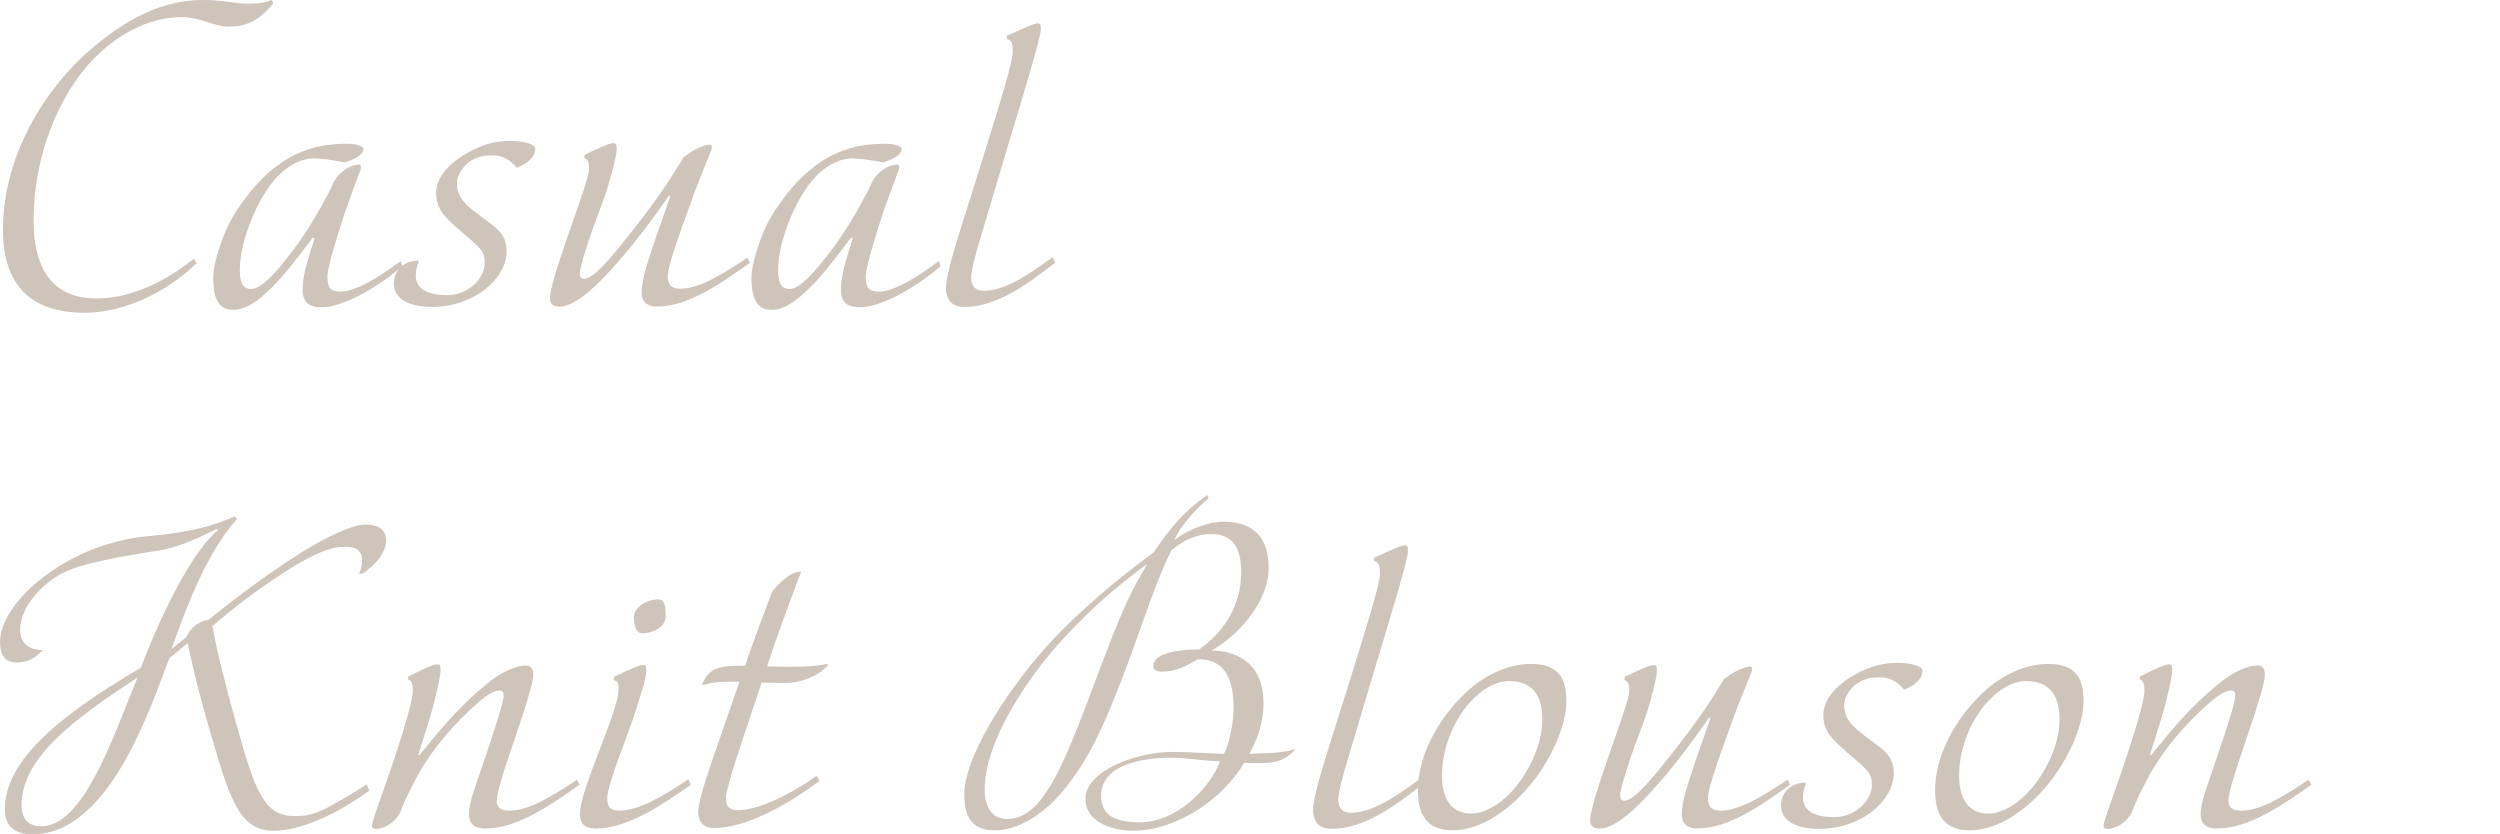 <?xml version="1.0" encoding="UTF-8"?><svg id="_レイヤー_2" xmlns="http://www.w3.org/2000/svg" viewBox="0 0 513.75 171.46"><defs><style>.cls-1{fill:none;}.cls-1,.cls-2{stroke-width:0px;}.cls-2{fill:#cfc4b9;}</style></defs><g id="design"><path class="cls-2" d="M56.17.67c-3.3,3.97-5.85,4.8-9.37,4.8-2.48,0-5.77-1.95-9.45-1.95-5.85,0-12.07,2.7-17.47,7.95-6.15,5.85-12.97,18.3-12.97,33.9,0,12.52,6.22,15.97,12.9,15.97,5.62,0,12.6-2.25,20.02-8.17l.6.9c-6.67,6.45-15.45,10.2-23.02,10.2-11.25,0-16.8-5.85-16.8-17.02C.6,31.35,9.9,17.55,18.75,10.05,25.57,4.2,33.07,0,41.62,0c4.57,0,6.67.75,8.92.75,2.4,0,3.45-.08,5.25-.75l.38.67Z"/><path class="cls-2" d="M82.65,54.75c-6.75,5.7-13.27,8.4-16.42,8.4-2.62,0-4.05-.83-4.05-3.83,0-2.32.98-5.85,2.48-10.35l-.38-.15c-5.85,7.87-11.47,14.85-16.27,14.85-1.5,0-4.2-.23-4.2-6.52,0-3.45,2.25-9.67,4.12-12.75,8.92-14.47,18.45-14.85,23.7-14.85,1.2,0,3.15.45,3.07,1.05-.07,1.8-3.9,2.77-3.9,2.77-2.1-.45-4.95-.83-6.3-.83-2.17,0-4.72,1.12-6.82,3.08-4.12,3.67-8.4,13.35-8.4,19.87,0,2.25.45,3.9,2.33,3.9,2.1,0,5.02-3.3,8.32-7.57,3.23-4.2,6.15-9.37,7.65-12.3l1.2-2.47c1.65-2.55,3.98-3.23,4.88-3.23.53,0,.53.3.53.6,0,.6-.75,1.88-3.23,9-1.73,5.17-3.67,11.7-3.67,13.27,0,2.25.45,3.23,2.7,3.23,3.15,0,7.95-3,12.37-6.3l.3,1.12Z"/><path class="cls-2" d="M106.2,34.5c-.6-.83-2.25-2.55-4.8-2.55-1.72,0-2.7.07-4.42.97-1.2.68-3.07,2.55-3.07,4.8,0,2.85,1.95,4.57,4.73,6.6,2.92,2.25,5.47,3.45,5.47,7.35,0,5.47-6.52,11.4-15.3,11.4-2.4,0-7.87-.45-7.87-4.88,0-2.1,1.5-4.5,4.95-4.65l.15.3c-.23.45-.6,1.73-.6,2.7,0,2.92,2.55,4.12,6.45,4.12,4.42,0,7.72-3.52,7.72-6.6,0-2.4-.67-2.92-4.88-6.52-3.3-2.85-5.1-4.5-5.1-7.87s2.85-6.3,6.67-8.4c3-1.65,5.62-2.32,8.7-2.32,2.4,0,5.02.67,5.02,1.57,0,1.8-1.65,3.08-3.83,3.98Z"/><path class="cls-2" d="M154.12,54c-5.62,3.98-12.52,9-19.12,9-2.47,0-3.15-1.5-3.15-2.77,0-2.4.82-4.95,1.65-7.57,1.8-5.55,2.48-7.12,4.27-12.45h-.3c-2.85,4.05-6.45,9.15-11.17,14.4-4.28,4.87-8.4,8.4-11.33,8.4-1.5,0-1.95-.75-1.95-1.72,0-2.25,2.4-9.15,4.35-14.77,1.65-4.8,3.67-10.27,3.67-11.7,0-1.88-.3-2.02-.98-2.32l.07-.68c3.45-1.65,5.1-2.4,6-2.4.38,0,.6.15.6,1.2,0,1.2-.9,4.8-1.88,7.95-.9,3-2.17,5.85-3.3,9.22-1.35,3.97-2.4,7.35-2.4,8.4,0,.6.23,1.12.9,1.12,2.1,0,6.45-5.47,10.5-10.65,3.75-4.8,6-8.02,7.88-11.02,1.2-1.88,2.02-3.3,2.02-3.3,2.1-1.65,4.35-2.62,5.4-2.62.3,0,.45.15.45.67,0,.38-2.92,7.2-3.82,9.82-2.1,5.92-5.25,14.02-5.25,16.72,0,1.35.6,2.4,2.47,2.4,3.9,0,8.25-2.62,13.88-6.37l.52,1.05Z"/><path class="cls-2" d="M193.27,54.75c-6.75,5.7-13.27,8.4-16.42,8.4-2.62,0-4.05-.83-4.05-3.83,0-2.32.97-5.85,2.47-10.35l-.38-.15c-5.85,7.87-11.47,14.85-16.27,14.85-1.5,0-4.2-.23-4.2-6.52,0-3.45,2.25-9.67,4.12-12.75,8.92-14.47,18.45-14.85,23.7-14.85,1.2,0,3.15.45,3.08,1.05-.08,1.8-3.9,2.77-3.9,2.77-2.1-.45-4.95-.83-6.3-.83-2.18,0-4.73,1.12-6.82,3.08-4.12,3.67-8.4,13.35-8.4,19.87,0,2.25.45,3.9,2.32,3.9,2.1,0,5.03-3.3,8.33-7.57,3.22-4.2,6.15-9.37,7.65-12.3l1.2-2.47c1.65-2.55,3.97-3.23,4.87-3.23.52,0,.52.3.52.6,0,.6-.75,1.88-3.22,9-1.73,5.17-3.67,11.7-3.67,13.27,0,2.25.45,3.23,2.7,3.23,3.15,0,7.95-3,12.37-6.3l.3,1.12Z"/><path class="cls-2" d="M216.82,54c-5.78,4.5-12.08,9.07-18.6,9.07-3.45,0-3.82-2.48-3.82-3.9,0-2.92,2.02-9,5.32-19.5l1.88-6c4.42-14.1,6.52-21.07,6.52-22.95s-.22-2.47-1.27-2.7l.07-.67c3.6-1.58,5.47-2.55,6.37-2.55.53,0,.6.3.6,1.27,0,1.72-4.05,14.92-6.9,24.37l-5.47,18.37c-.9,3-1.95,6.6-1.95,8.25s.83,2.7,2.48,2.7c4.35,0,8.62-2.85,14.25-6.9l.53,1.12Z"/><path class="cls-2" d="M74.4,117.91h-.6s.6-1.2.6-2.77c0-2.25-1.58-2.77-3.45-2.77-2.7,0-6.23.9-15.37,7.12-5.32,3.6-9.52,7.12-11.92,9.15.83,4.95,2.48,11.32,4.95,20.32,3.82,13.72,5.7,18.75,11.92,18.75,3.68,0,5.55-.67,14.85-6.52l.52,1.28c-6.15,4.5-13.8,8.25-19.72,8.25-7.05,0-9.07-6.9-12.82-19.72-2.17-7.42-3.38-12.22-4.8-18.82l-3.75,3.07c-3.37,9-6.82,18.37-12.22,25.95-4.88,6.83-10.27,10.27-15.9,10.27-2.7,0-5.7-.98-5.7-5.1,0-9.6,9.97-18.6,27.97-29.17,4.35-11.47,10.5-23.77,15.82-28.27l-.22-.23c-4.42,2.17-8.1,3.82-11.85,4.42-3.9.6-15.67,2.4-19.5,4.5-3.9,1.8-9.07,6.82-9.07,11.7,0,3.67,2.85,4.27,4.65,4.27-1.2,1.2-2.55,2.55-5.4,2.55-1.8,0-3.38-.9-3.38-4.2,0-5.47,6.07-12.75,15.67-17.55,6.22-3.07,11.62-3.9,14.02-4.12,10.35-.97,14.02-2.25,18.52-4.12l.52.45c-6,6.75-9.9,16.65-13.5,26.77l3.08-2.47c.38-.98,1.12-1.88,1.95-2.48.82-.52,1.57-.98,2.48-.98,7.87-6.3,12.15-9.3,17.02-12.52,5.62-3.75,12.3-7.12,15.22-7.12,3.3,0,4.35,1.35,4.35,3.45s-2.1,4.95-4.95,6.67ZM4.42,165.54c0,2.77,1.57,4.27,3.98,4.27,8.77,0,14.62-17.85,19.87-30.6-12.97,8.55-23.85,16.42-23.85,26.32Z"/><path class="cls-2" d="M119.1,161.26c-5.62,3.98-12.75,9-19.35,9-2.85,0-3.37-1.57-3.37-2.85,0-1.43.37-2.92.75-4.12,1.57-4.87,3.6-10.35,5.25-15.82.52-1.65,1.12-3.75,1.12-4.5,0-.67-.15-1.05-.82-1.05-.52,0-1.73,0-4.87,2.85-4.2,3.75-8.7,8.7-12,14.62-1.57,2.92-2.77,5.4-3.6,7.65-1.35,2.4-3.67,3.3-4.8,3.3-.6,0-.97-.08-.97-.67,0-.75,1.27-4.12,2.17-6.75,2.92-8.17,6.22-18.37,6.22-20.92,0-1.87-.38-2.1-.98-2.4l.07-.6c3.53-1.73,5.1-2.48,6-2.48.45,0,.6.23.6,1.05,0,1.8-.9,5.1-1.65,8.1-.52,1.87-2.4,7.87-2.92,9.45h.3c6.45-7.95,8.7-10.27,13.65-14.47,3.22-2.7,6.3-3.9,8.1-3.9,1.35,0,1.58.98,1.58,2.1,0,1.27-1.42,5.77-2.33,8.62-1.42,4.42-5.17,14.55-5.17,17.1,0,1.42.9,2.02,2.62,2.02,3.83,0,8.25-2.62,13.87-6.37l.52,1.05Z"/><path class="cls-2" d="M141.97,161.26c-5.32,3.75-12.82,9-19.5,9-2.77,0-3.3-1.57-3.3-2.85,0-2.7,1.5-6.6,4.5-14.55,2.1-5.48,3.45-9,3.45-11.47,0-1.27-.37-1.43-.98-1.65l.08-.68c3.45-1.65,5.1-2.4,6-2.4.52,0,.6.23.6,1.2,0,1.57-1.2,4.95-2.1,7.95-1.12,3.9-5.92,15.22-5.92,18.15,0,1.35.22,2.62,2.4,2.62,3.9,0,8.62-2.62,14.25-6.45l.52,1.12ZM132,130.14c-1.43,0-1.73-1.95-1.73-3.45,0-1.72,2.48-3.52,5.02-3.52,1.5,0,1.5,2.03,1.5,3.52,0,2.25-2.77,3.45-4.8,3.45Z"/><path class="cls-2" d="M170.1,136.81c-2.7,2.77-6.52,3.52-8.4,3.52-1.42,0-3.67,0-5.17-.07l-2.92,8.7c-2.48,7.27-4.42,13.57-4.42,14.92,0,1.42.3,2.62,2.48,2.62,3.9,0,10.35-2.92,16.2-7.12l.52,1.12c-6.67,4.95-15.07,9.67-21.75,9.67-2.4,0-3.15-1.8-3.15-3.3,0-1.58.75-4.35,2.85-10.57l5.62-16.2h-2.55c-2.7,0-4.58.52-5.17.75,1.42-3.98,4.2-4.05,8.92-4.05.82-2.85,4.95-13.72,5.47-15.15,1.05-1.43,3.67-4.2,6-4.2-.83,2.25-5.17,13.65-6.98,19.5,1.35,0,3.38.07,4.65.07,4.27,0,5.4-.15,7.8-.6v.38Z"/><path class="cls-2" d="M258.3,156.84c-1.27,0-1.95,0-2.62-.08-4.35,7.42-13.88,13.95-22.8,13.95-4.73,0-9.82-2.02-9.82-6.52,0-6,10.95-9.67,17.62-9.67,4.58,0,8.02.38,10.8.38.9-1.27,2.02-6.07,2.02-9.3,0-7.05-2.4-10.12-7.35-10.12-2.32,1.35-4.5,2.55-7.35,2.55-1.05,0-1.8-.3-1.8-1.2.08-1.35,1.43-2.48,4.65-3,2.55-.38,2.62-.3,4.8-.38,4.35-3.08,8.62-8.25,8.62-15.97,0-7.27-4.05-7.72-6.15-7.72-3.45,0-5.92,1.5-8.17,3.3-3.45,6.6-7.2,19.12-11.02,28.57-2.77,6.9-5.62,14.17-11.55,21.22-4.12,4.87-9.37,7.8-13.72,7.8-5.17,0-6.3-3.3-6.3-7.57s3.37-13.65,14.02-26.85c5.77-7.12,14.47-15.07,24.9-22.72,3.45-5.17,6.6-8.77,11.02-11.77l.3.6c-1.65,1.43-5.7,5.25-7.05,8.62,3.07-2.33,7.12-3.75,10.05-3.75,4.42,0,9.3,1.65,9.3,9.45s-7.5,14.85-11.77,17.02c3.82,0,10.72,1.57,10.72,10.87,0,4.87-1.95,8.62-2.92,10.35,2.4-.15,5.92.07,9.52-.98-2.4,2.77-5.02,2.92-7.95,2.92ZM212.92,138.01c-7.8,10.65-10.57,18.67-10.57,24.22,0,3.82,1.73,6.07,4.5,6.07,4.2,0,6.75-3.23,8.85-6.6,3.67-5.7,8.1-18.52,11.62-27.67,3.82-9.9,5.4-13.05,8.47-18.15-9.67,6.97-17.77,15.22-22.87,22.12ZM240.75,155.71c-6.07,0-14.47,1.42-14.47,7.8,0,4.05,2.85,5.47,8.02,5.47,7.35,0,14.25-6.82,16.42-12.52-3.75-.15-7.12-.75-9.97-.75Z"/><path class="cls-2" d="M292.27,161.26c-5.78,4.5-12.08,9.07-18.6,9.07-3.45,0-3.82-2.48-3.82-3.9,0-2.92,2.02-9,5.32-19.5l1.88-6c4.42-14.1,6.52-21.07,6.52-22.95s-.22-2.47-1.27-2.7l.07-.67c3.6-1.58,5.47-2.55,6.37-2.55.53,0,.6.3.6,1.27,0,1.72-4.05,14.92-6.9,24.37l-5.47,18.37c-.9,3-1.95,6.6-1.95,8.25s.83,2.7,2.48,2.7c4.35,0,8.62-2.85,14.25-6.9l.53,1.12Z"/><path class="cls-2" d="M313.87,162.01c-4.05,4.65-9.67,8.62-15.37,8.62-4.27,0-7.12-2.1-7.12-8.17,0-7.12,4.05-14.7,9.97-20.25,3.75-3.52,8.62-5.77,13.27-5.77,5.47,0,7.27,2.7,7.27,7.65s-3.15,12.37-8.02,17.92ZM310.2,139.96c-2.85,0-5.7,1.65-8.17,4.43-3.38,3.75-5.7,9.45-5.7,15s2.55,7.8,6,7.8,7.27-2.85,9.82-6.37c3-4.05,4.8-8.77,4.8-13.05,0-3.67-1.2-7.8-6.75-7.8Z"/><path class="cls-2" d="M367.87,161.26c-5.62,3.98-12.52,9-19.12,9-2.48,0-3.15-1.5-3.15-2.77,0-2.4.83-4.95,1.65-7.57,1.8-5.55,2.48-7.12,4.27-12.45h-.3c-2.85,4.05-6.45,9.15-11.17,14.4-4.27,4.87-8.4,8.4-11.32,8.4-1.5,0-1.95-.75-1.95-1.72,0-2.25,2.4-9.15,4.35-14.77,1.65-4.8,3.67-10.27,3.67-11.7,0-1.88-.3-2.02-.97-2.32l.07-.68c3.45-1.65,5.1-2.4,6-2.4.38,0,.6.15.6,1.2,0,1.2-.9,4.8-1.88,7.95-.9,3-2.17,5.85-3.3,9.22-1.35,3.97-2.4,7.35-2.4,8.4,0,.6.23,1.12.9,1.12,2.1,0,6.45-5.47,10.5-10.65,3.75-4.8,6-8.02,7.88-11.02,1.2-1.88,2.02-3.3,2.02-3.3,2.1-1.65,4.35-2.62,5.4-2.62.3,0,.45.15.45.67,0,.38-2.93,7.2-3.83,9.82-2.1,5.92-5.25,14.02-5.25,16.72,0,1.35.6,2.4,2.48,2.4,3.9,0,8.25-2.62,13.87-6.37l.52,1.05Z"/><path class="cls-2" d="M391.27,141.76c-.6-.83-2.25-2.55-4.8-2.55-1.73,0-2.7.07-4.42.97-1.2.68-3.07,2.55-3.07,4.8,0,2.85,1.95,4.57,4.72,6.6,2.92,2.25,5.47,3.45,5.47,7.35,0,5.47-6.52,11.4-15.3,11.4-2.4,0-7.87-.45-7.87-4.88,0-2.1,1.5-4.5,4.95-4.65l.15.3c-.22.45-.6,1.73-.6,2.7,0,2.92,2.55,4.12,6.45,4.12,4.42,0,7.72-3.52,7.72-6.6,0-2.4-.67-2.92-4.87-6.52-3.3-2.85-5.1-4.5-5.1-7.87s2.85-6.3,6.67-8.4c3-1.65,5.62-2.32,8.7-2.32,2.4,0,5.02.67,5.02,1.57,0,1.8-1.65,3.08-3.82,3.98Z"/><path class="cls-2" d="M420.15,162.01c-4.05,4.65-9.67,8.62-15.37,8.62-4.27,0-7.12-2.1-7.12-8.17,0-7.12,4.05-14.7,9.97-20.25,3.75-3.52,8.62-5.77,13.27-5.77,5.47,0,7.27,2.7,7.27,7.65s-3.15,12.37-8.02,17.92ZM416.47,139.96c-2.85,0-5.7,1.65-8.17,4.43-3.38,3.75-5.7,9.45-5.7,15s2.55,7.8,6,7.8,7.27-2.85,9.83-6.37c3-4.05,4.8-8.77,4.8-13.05,0-3.67-1.2-7.8-6.75-7.8Z"/><path class="cls-2" d="M474.97,161.26c-5.62,3.98-12.75,9-19.35,9-2.85,0-3.38-1.57-3.38-2.85,0-1.43.38-2.92.75-4.12,1.58-4.87,3.6-10.35,5.25-15.82.53-1.65,1.12-3.75,1.12-4.5,0-.67-.15-1.05-.83-1.05-.52,0-1.72,0-4.88,2.85-4.2,3.75-8.7,8.7-12,14.62-1.58,2.92-2.78,5.4-3.6,7.65-1.35,2.4-3.68,3.3-4.8,3.3-.6,0-.97-.08-.97-.67,0-.75,1.28-4.12,2.17-6.75,2.92-8.17,6.23-18.37,6.23-20.92,0-1.87-.38-2.1-.98-2.4l.08-.6c3.52-1.73,5.1-2.48,6-2.48.45,0,.6.23.6,1.05,0,1.8-.9,5.1-1.65,8.1-.52,1.87-2.4,7.87-2.92,9.45h.3c6.45-7.95,8.7-10.27,13.65-14.47,3.22-2.7,6.3-3.9,8.1-3.9,1.35,0,1.57.98,1.57,2.1,0,1.27-1.42,5.77-2.32,8.62-1.43,4.42-5.17,14.55-5.17,17.1,0,1.42.9,2.02,2.62,2.02,3.83,0,8.25-2.62,13.87-6.37l.53,1.05Z"/><rect class="cls-1" y="63.4" width="513.75" height="44.66"/></g></svg>